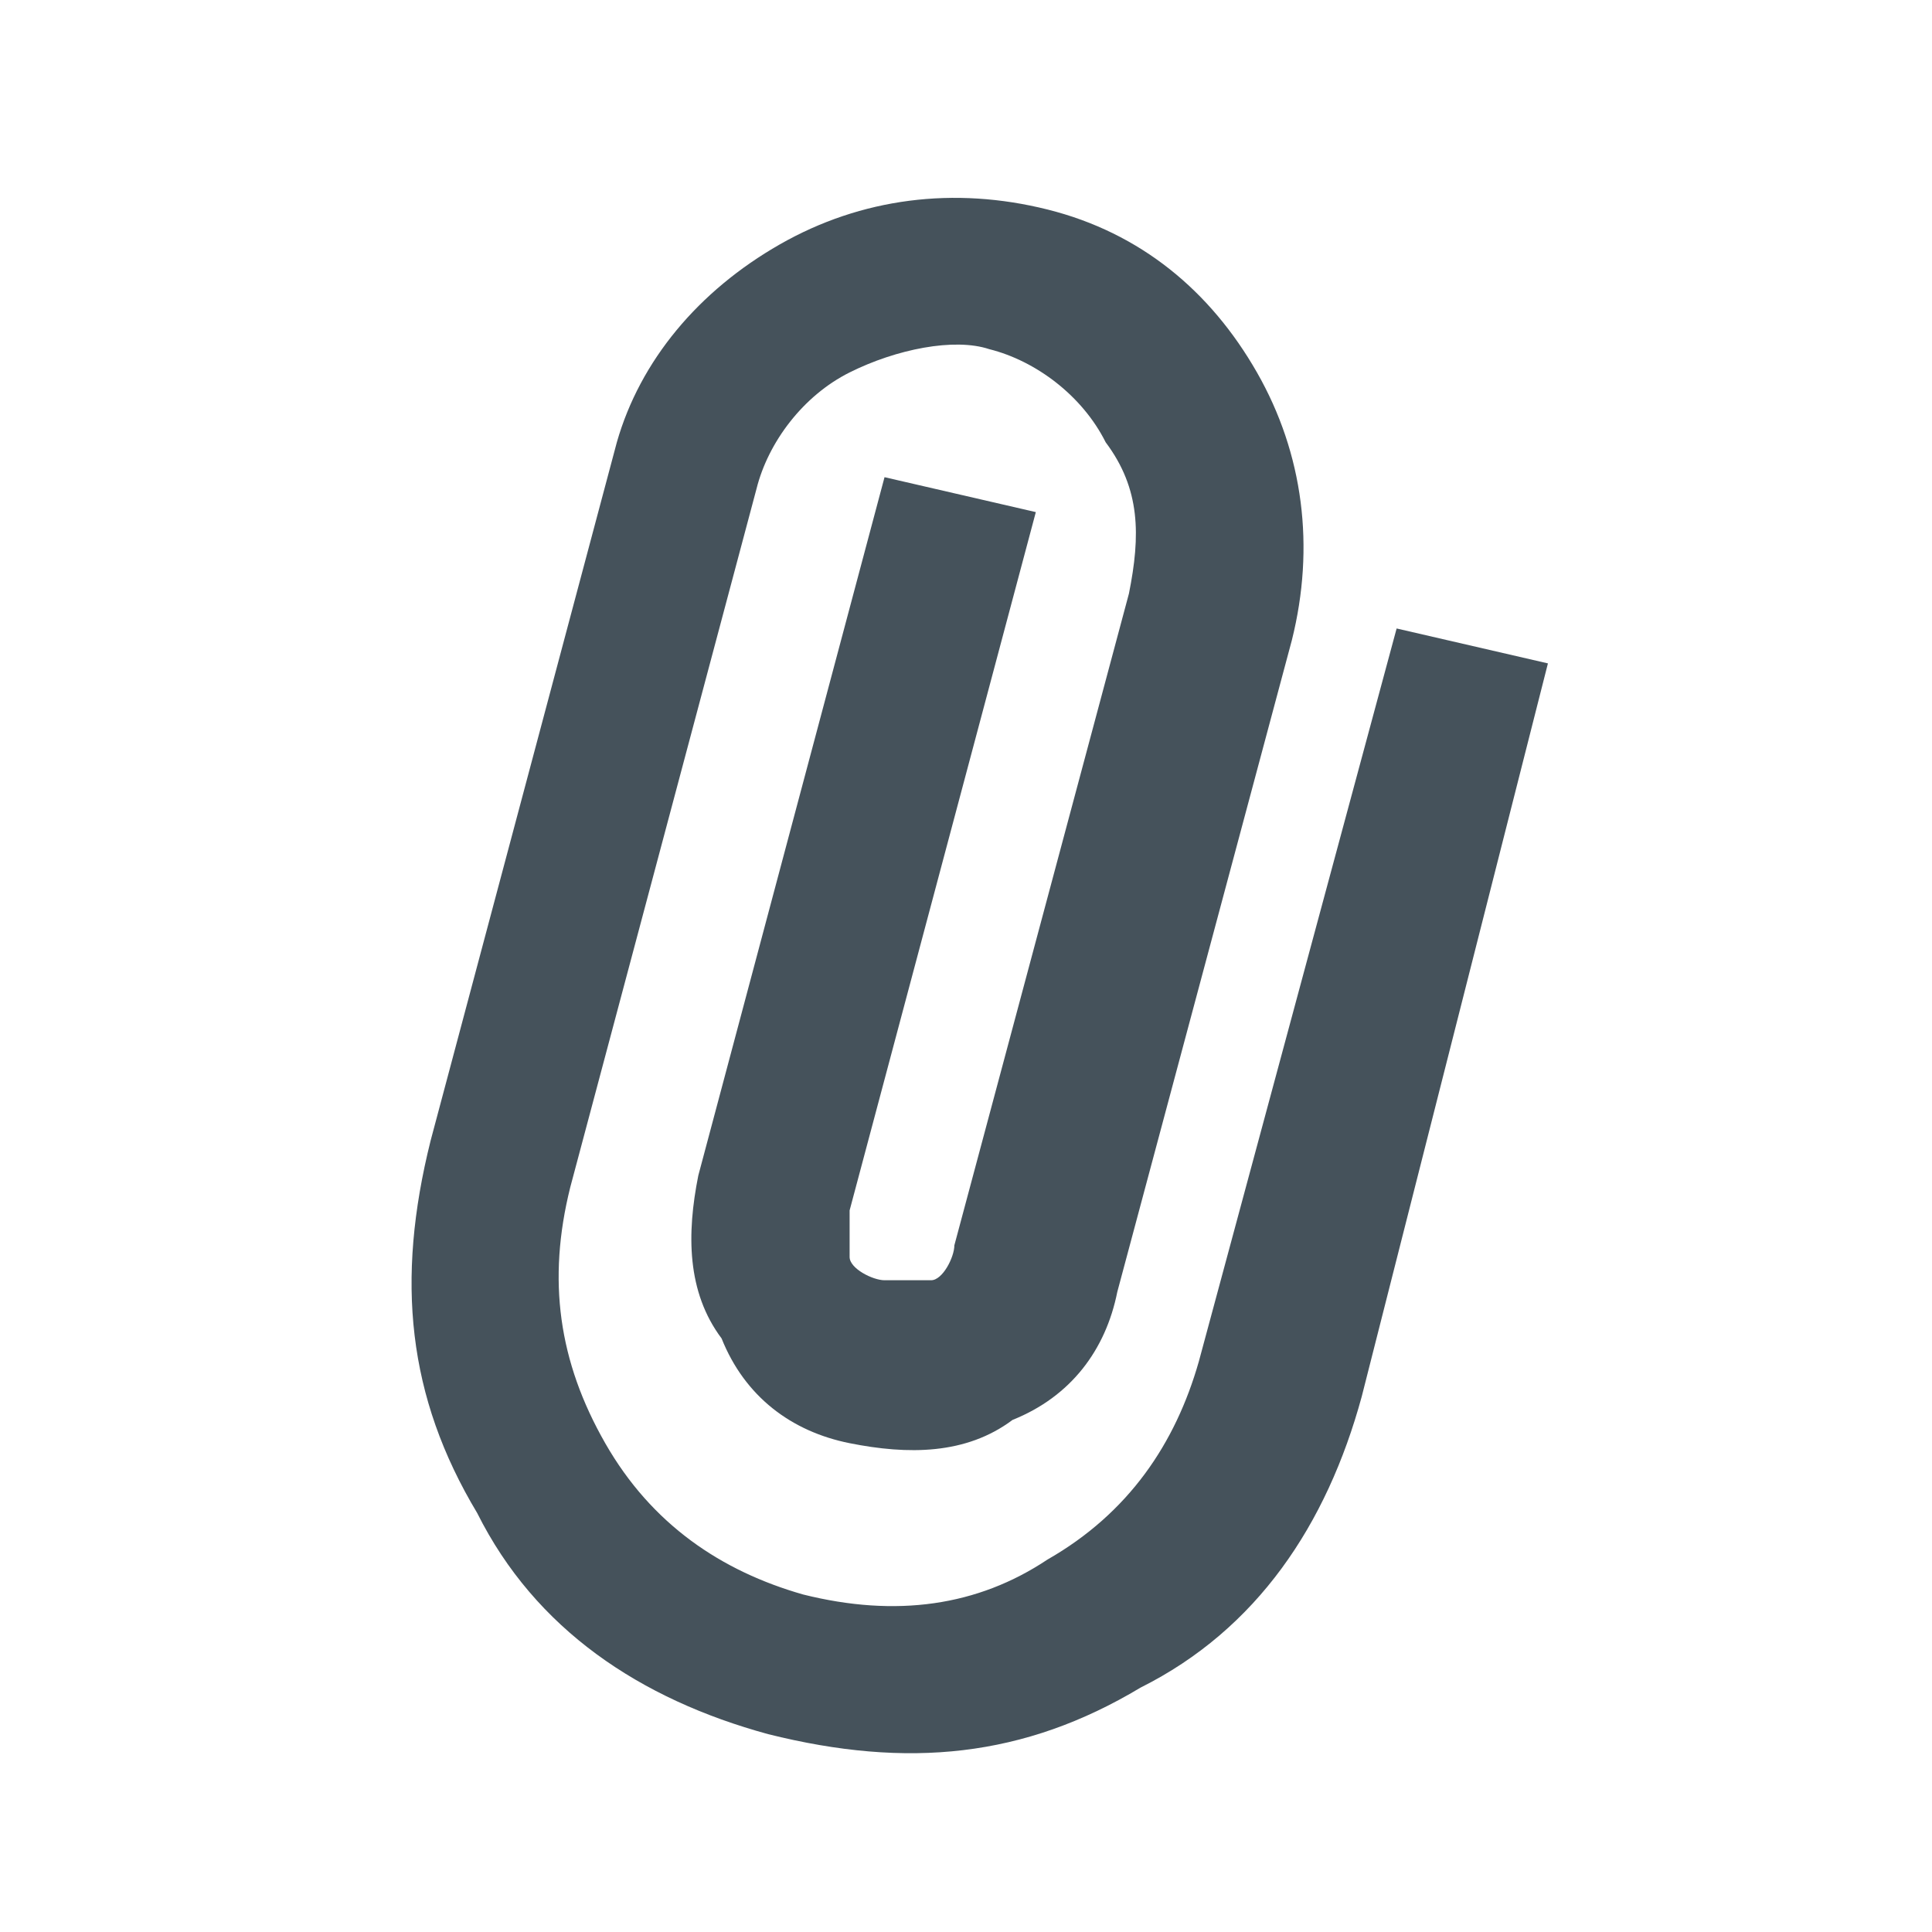 <?xml version="1.0" encoding="utf-8"?>
<!-- Generator: Adobe Illustrator 27.9.0, SVG Export Plug-In . SVG Version: 6.00 Build 0)  -->
<svg version="1.1" id="레이어_1" xmlns="http://www.w3.org/2000/svg" xmlns:xlink="http://www.w3.org/1999/xlink" x="0px"
	 y="0px" viewBox="0 0 16.6 16.6" style="enable-background:new 0 0 16.6 16.6;" xml:space="preserve">
<style type="text/css">
	.st0{fill:#45525B;}
</style>
<path class="st0" d="M11.7,12c-0.3,1.1-0.9,2-1.9,2.5c-1,0.6-2,0.7-3.2,0.4c-1.1-0.3-2-0.9-2.5-1.9c-0.6-1-0.7-2-0.4-3.2l1.6-6
	C5.5,3.1,6,2.5,6.7,2.1c0.7-0.4,1.5-0.5,2.3-0.3c0.8,0.2,1.4,0.7,1.8,1.4c0.4,0.7,0.5,1.5,0.3,2.3l-1.5,5.6
	c-0.1,0.5-0.4,0.9-0.9,1.1c-0.4,0.3-0.9,0.3-1.4,0.2c-0.5-0.1-0.9-0.4-1.1-0.9c-0.3-0.4-0.3-0.9-0.2-1.4l1.6-6l1.3,0.3l-1.6,6
	c0,0.1,0,0.3,0,0.4s0.2,0.2,0.3,0.2s0.3,0,0.4,0s0.2-0.2,0.2-0.3l1.5-5.6c0.1-0.5,0.1-0.9-0.2-1.3c-0.2-0.4-0.6-0.7-1-0.8
	C8.2,2.9,7.7,3,7.3,3.2c-0.4,0.2-0.7,0.6-0.8,1l-1.6,6c-0.2,0.8-0.1,1.5,0.3,2.2c0.4,0.7,1,1.1,1.7,1.3c0.8,0.2,1.5,0.1,2.1-0.3
	c0.7-0.4,1.1-1,1.3-1.7l1.7-6.3l1.3,0.3L11.7,12z"/>
</svg>
